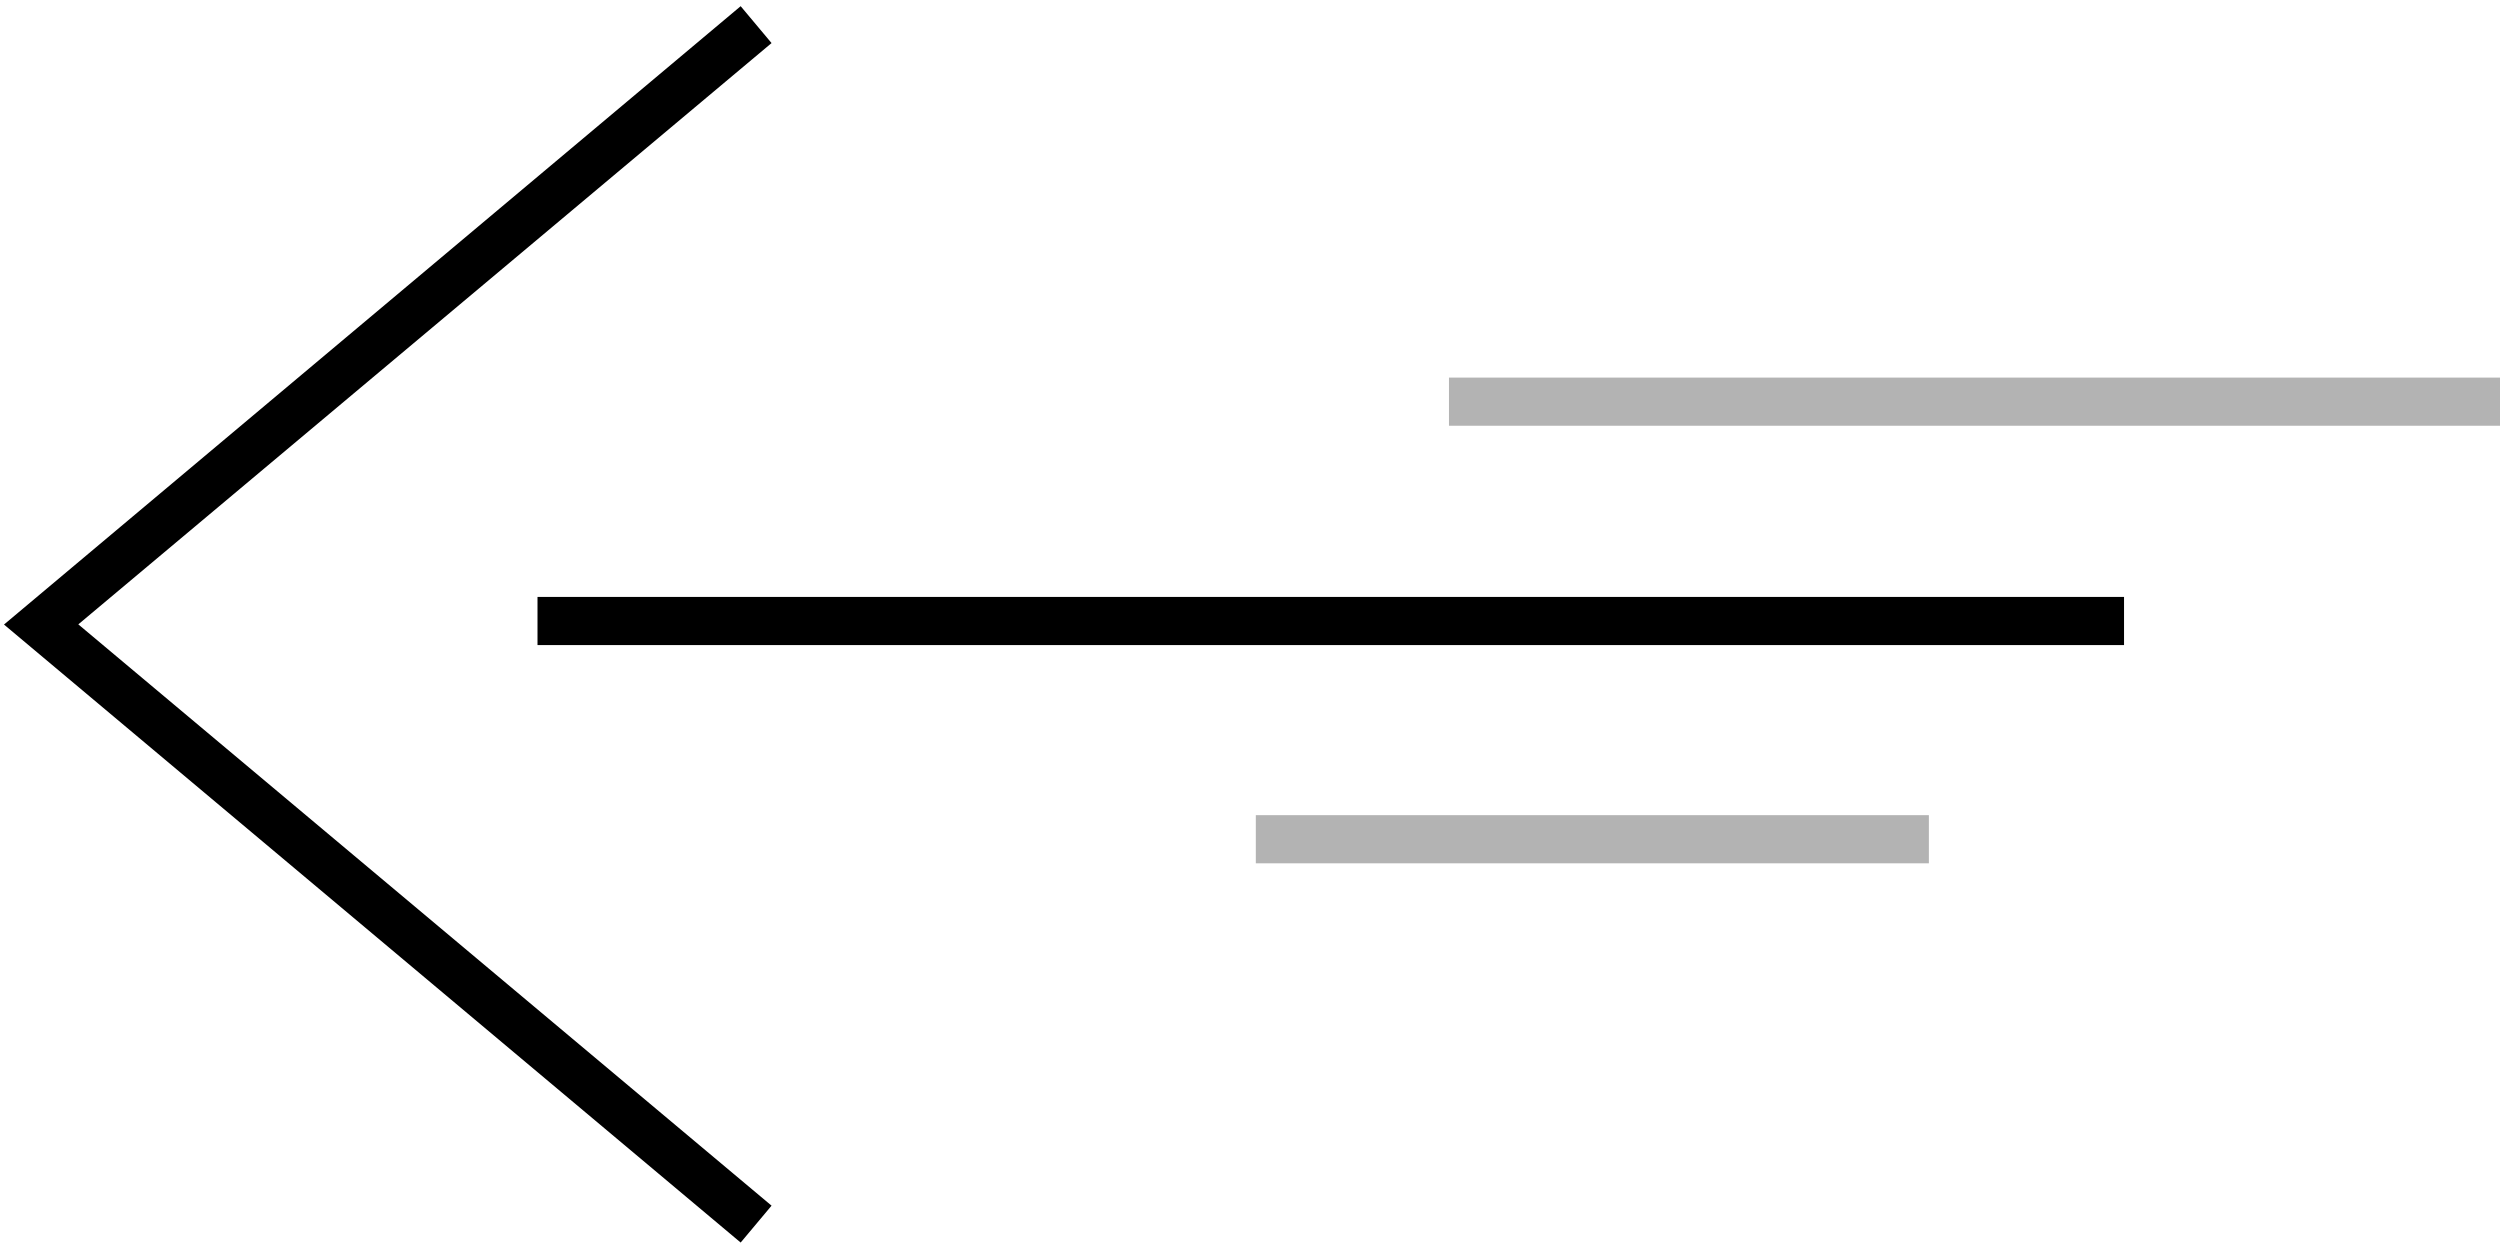 <?xml version="1.0" encoding="UTF-8" standalone="no"?>
<!-- Created with Inkscape (http://www.inkscape.org/) -->

<svg
   xmlns:dc="http://purl.org/dc/elements/1.1/"
   xmlns:cc="http://creativecommons.org/ns#"
   xmlns:rdf="http://www.w3.org/1999/02/22-rdf-syntax-ns#"
   xmlns:svg="http://www.w3.org/2000/svg"
   xmlns="http://www.w3.org/2000/svg"
   xmlns:sodipodi="http://sodipodi.sourceforge.net/DTD/sodipodi-0.dtd"
   xmlns:inkscape="http://www.inkscape.org/namespaces/inkscape"
   width="52"
   height="26"
   viewBox="0 0 13.758 6.879"
   version="1.1"
   id="svg8"
   inkscape:version="0.92.1 r15371"
   sodipodi:docname="arrow-back.svg">
  <defs
     id="defs2" />
  <sodipodi:namedview
     id="base"
     pagecolor="#ffffff"
     bordercolor="#666666"
     borderopacity="1.0"
     inkscape:pageopacity="0.0"
     inkscape:pageshadow="2"
     inkscape:zoom="8.9559749"
     inkscape:cx="59.848314"
     inkscape:cy="4.4662921"
     inkscape:document-units="mm"
     inkscape:current-layer="layer1"
     showgrid="false"
     inkscape:snap-center="true"
     units="px"
     inkscape:window-width="1920"
     inkscape:window-height="1137"
     inkscape:window-x="1912"
     inkscape:window-y="-8"
     inkscape:window-maximized="1" />
  <g
     inkscape:label="Layer 1"
     inkscape:groupmode="layer"
     id="layer1"
     transform="translate(0,-290.121)">
    <g
       id="g4605"
       transform="matrix(-1,0,0,1,42.833,238.436)">
      <rect
         y="54.97"
         x="31.144"
         height="0.265"
         width="8.731"
         id="rect4496"
         style="fill:#000000;fill-opacity:1;stroke-width:0.218" />
      <rect
         y="53.763"
         x="29.038"
         height="0.265"
         width="5.821"
         id="rect4496-7"
         style="fill:#b3b3b3;fill-opacity:1;stroke-width:0.178" />
      <rect
         y="56.171"
         x="32.218"
         height="0.265"
         width="3.704"
         id="rect4496-7-5"
         style="fill:#b3b3b3;fill-opacity:1;stroke-width:0.142" />
      <path
         sodipodi:nodetypes="ccccccc"
         inkscape:connector-curvature="0"
         id="path4599"
         d="m 42.811,55.122 -4.054,3.401 -0.17,-0.203 3.815,-3.199 -3.815,-3.199 0.17,-0.203 z"
         style="fill:#000000;stroke:#000000;stroke-width:0;stroke-linecap:butt;stroke-linejoin:miter;stroke-miterlimit:4;stroke-dasharray:none;stroke-opacity:1" />
    </g>
  </g>
</svg>

